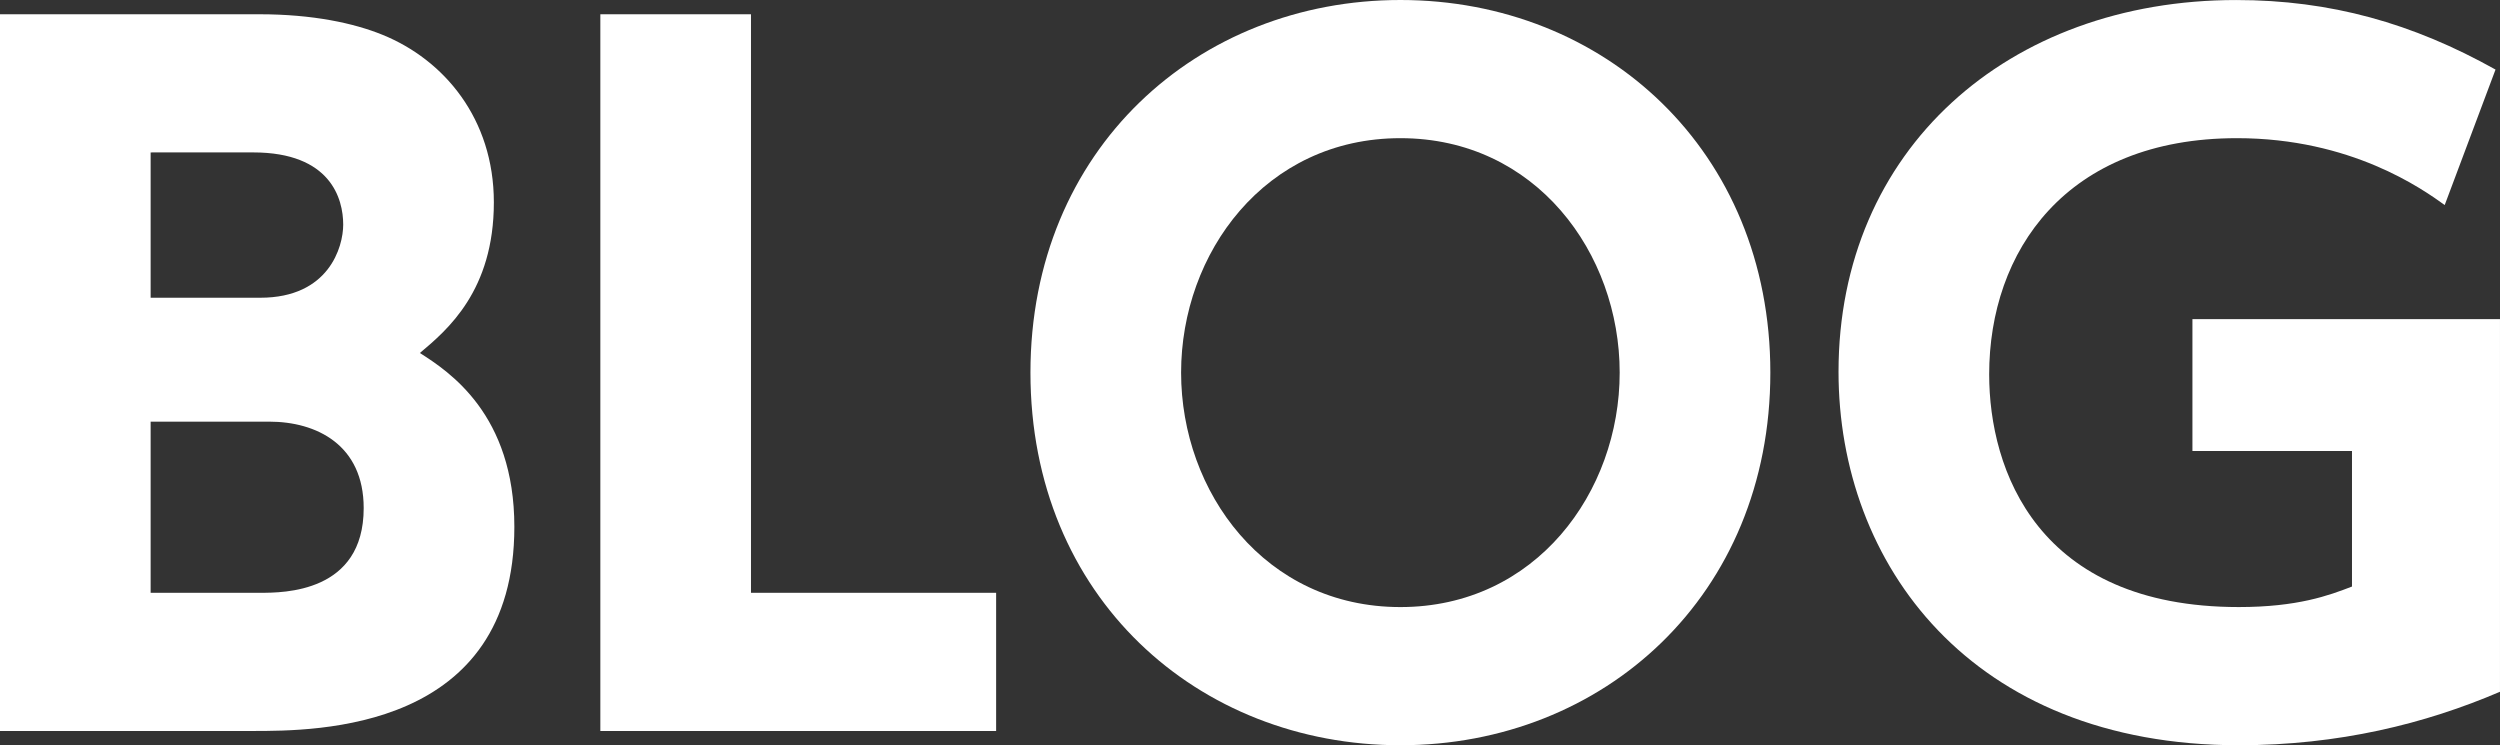 <?xml version="1.0" encoding="utf-8"?>
<!-- Generator: Adobe Illustrator 15.0.0, SVG Export Plug-In . SVG Version: 6.00 Build 0)  -->
<!DOCTYPE svg PUBLIC "-//W3C//DTD SVG 1.1//EN" "http://www.w3.org/Graphics/SVG/1.1/DTD/svg11.dtd">
<svg version="1.1" id="レイヤー_1" xmlns="http://www.w3.org/2000/svg" xmlns:xlink="http://www.w3.org/1999/xlink" x="0px"
	 y="0px" width="159.874px" height="47.658px" viewBox="72.518 -1.409 159.874 47.658"
	 enable-background="new 72.518 -1.409 159.874 47.658" xml:space="preserve">
<rect x="72.518" y="-1.409" width="159.874" height="47.658" fill="#333333" stroke="none"/>
<path fill="#FFFFFF" d="M89.106-0.497c3.42,0,6.043,0.57,7.867,1.311c3.935,1.596,7.127,5.359,7.127,10.717
	c0,5.644-2.965,8.152-4.731,9.634c1.881,1.197,6.042,3.934,6.042,11.117c0,13.055-12.655,13.055-16.76,13.055H72.518V-0.497H89.106z
	 M82.151,8.339v9.292h7.013c4.39,0,5.302-3.25,5.302-4.675c0-1.653-0.798-4.618-5.758-4.618L82.151,8.339L82.151,8.339z
	 M82.151,25.555V36.5h7.013c1.481,0,6.612,0,6.612-5.416c0-4.047-3.021-5.529-6.043-5.529H82.151z"/>
<path fill="#FFFFFF" d="M120.543-0.497V36.5h15.677v8.836h-25.31V-0.497H120.543z"/>
<path fill="#FFFFFF" d="M162.073-1.409c13.055,0,23.658,9.634,23.658,23.829c0,14.252-10.66,23.829-23.658,23.829
	c-12.94,0-23.658-9.463-23.658-23.829C138.415,8.111,149.132-1.409,162.073-1.409z M162.073,37.413
	c8.664,0,14.023-7.354,14.023-14.993c0-7.639-5.359-14.993-14.023-14.993c-8.665,0-14.024,7.354-14.024,14.993
	C148.049,30.059,153.408,37.413,162.073,37.413z"/>
<path fill="#FFFFFF" d="M228.856,11.703c-1.426-1.026-5.985-4.276-13.282-4.276c-10.945,0-15.849,7.24-15.849,15.107
	c0,6.099,3.078,14.878,15.963,14.878c3.763,0,5.758-0.74,7.239-1.312v-8.666h-10.204V19h19.668v23.829
	c-4.789,2.053-10.318,3.42-16.703,3.42c-17.16,0-25.597-11.629-25.597-23.884c0-14.195,10.831-23.772,25.425-23.772
	c6.043,0,11.287,1.482,16.59,4.447L228.856,11.703z"/>
</svg>
